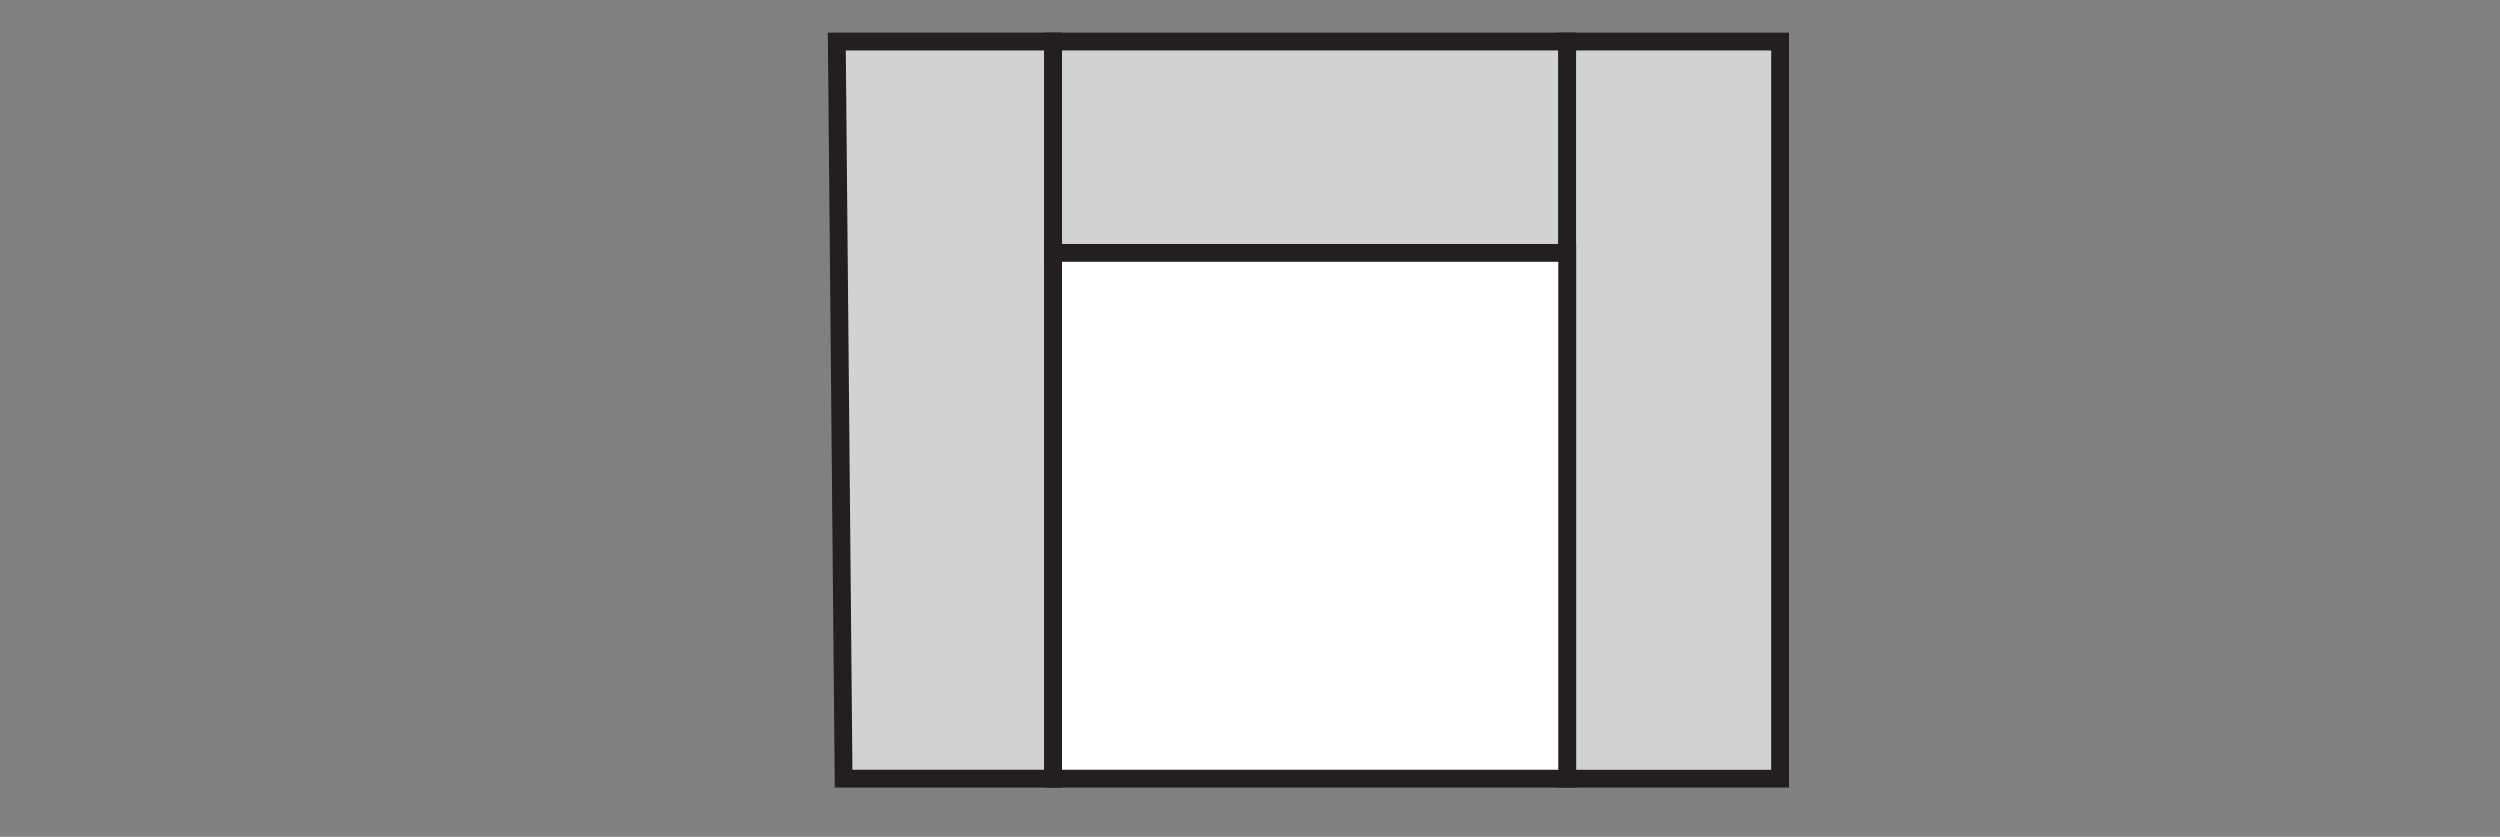 <?xml version="1.0" encoding="utf-8"?>
<!-- Generator: Adobe Illustrator 23.0.3, SVG Export Plug-In . SVG Version: 6.00 Build 0)  -->
<svg version="1.1" id="Layer_1" xmlns="http://www.w3.org/2000/svg" xmlns:xlink="http://www.w3.org/1999/xlink" x="0px" y="0px"
	 viewBox="0 0 812.6 272" style="enable-background:new 0 0 812.6 272;" xml:space="preserve">
<rect x="0" y="0" width="812.6" height="272" fill="#808080" stroke="none"/>
<style type="text/css">
	.st0{fill:#D0D2D4;stroke:#231F20;stroke-width:5.793;stroke-miterlimit:10;}
	.st1{fill:#FFFFFF;stroke:#231F20;stroke-width:5.793;stroke-miterlimit:10;}
</style>
<polygon class="st0" points="272,13.5 342.3,13.5 342.3,253.1 274.2,253.1 "/>
<rect x="342.3" y="13.5" class="st0" width="167.1" height="68.7"/>
<path class="st0" d="M571.1,22.7"/>
<rect x="509.4" y="13.5" class="st0" width="69.2" height="239.6"/>
<rect x="342.3" y="82.2" class="st1" width="167.1" height="170.9"/>
</svg>
